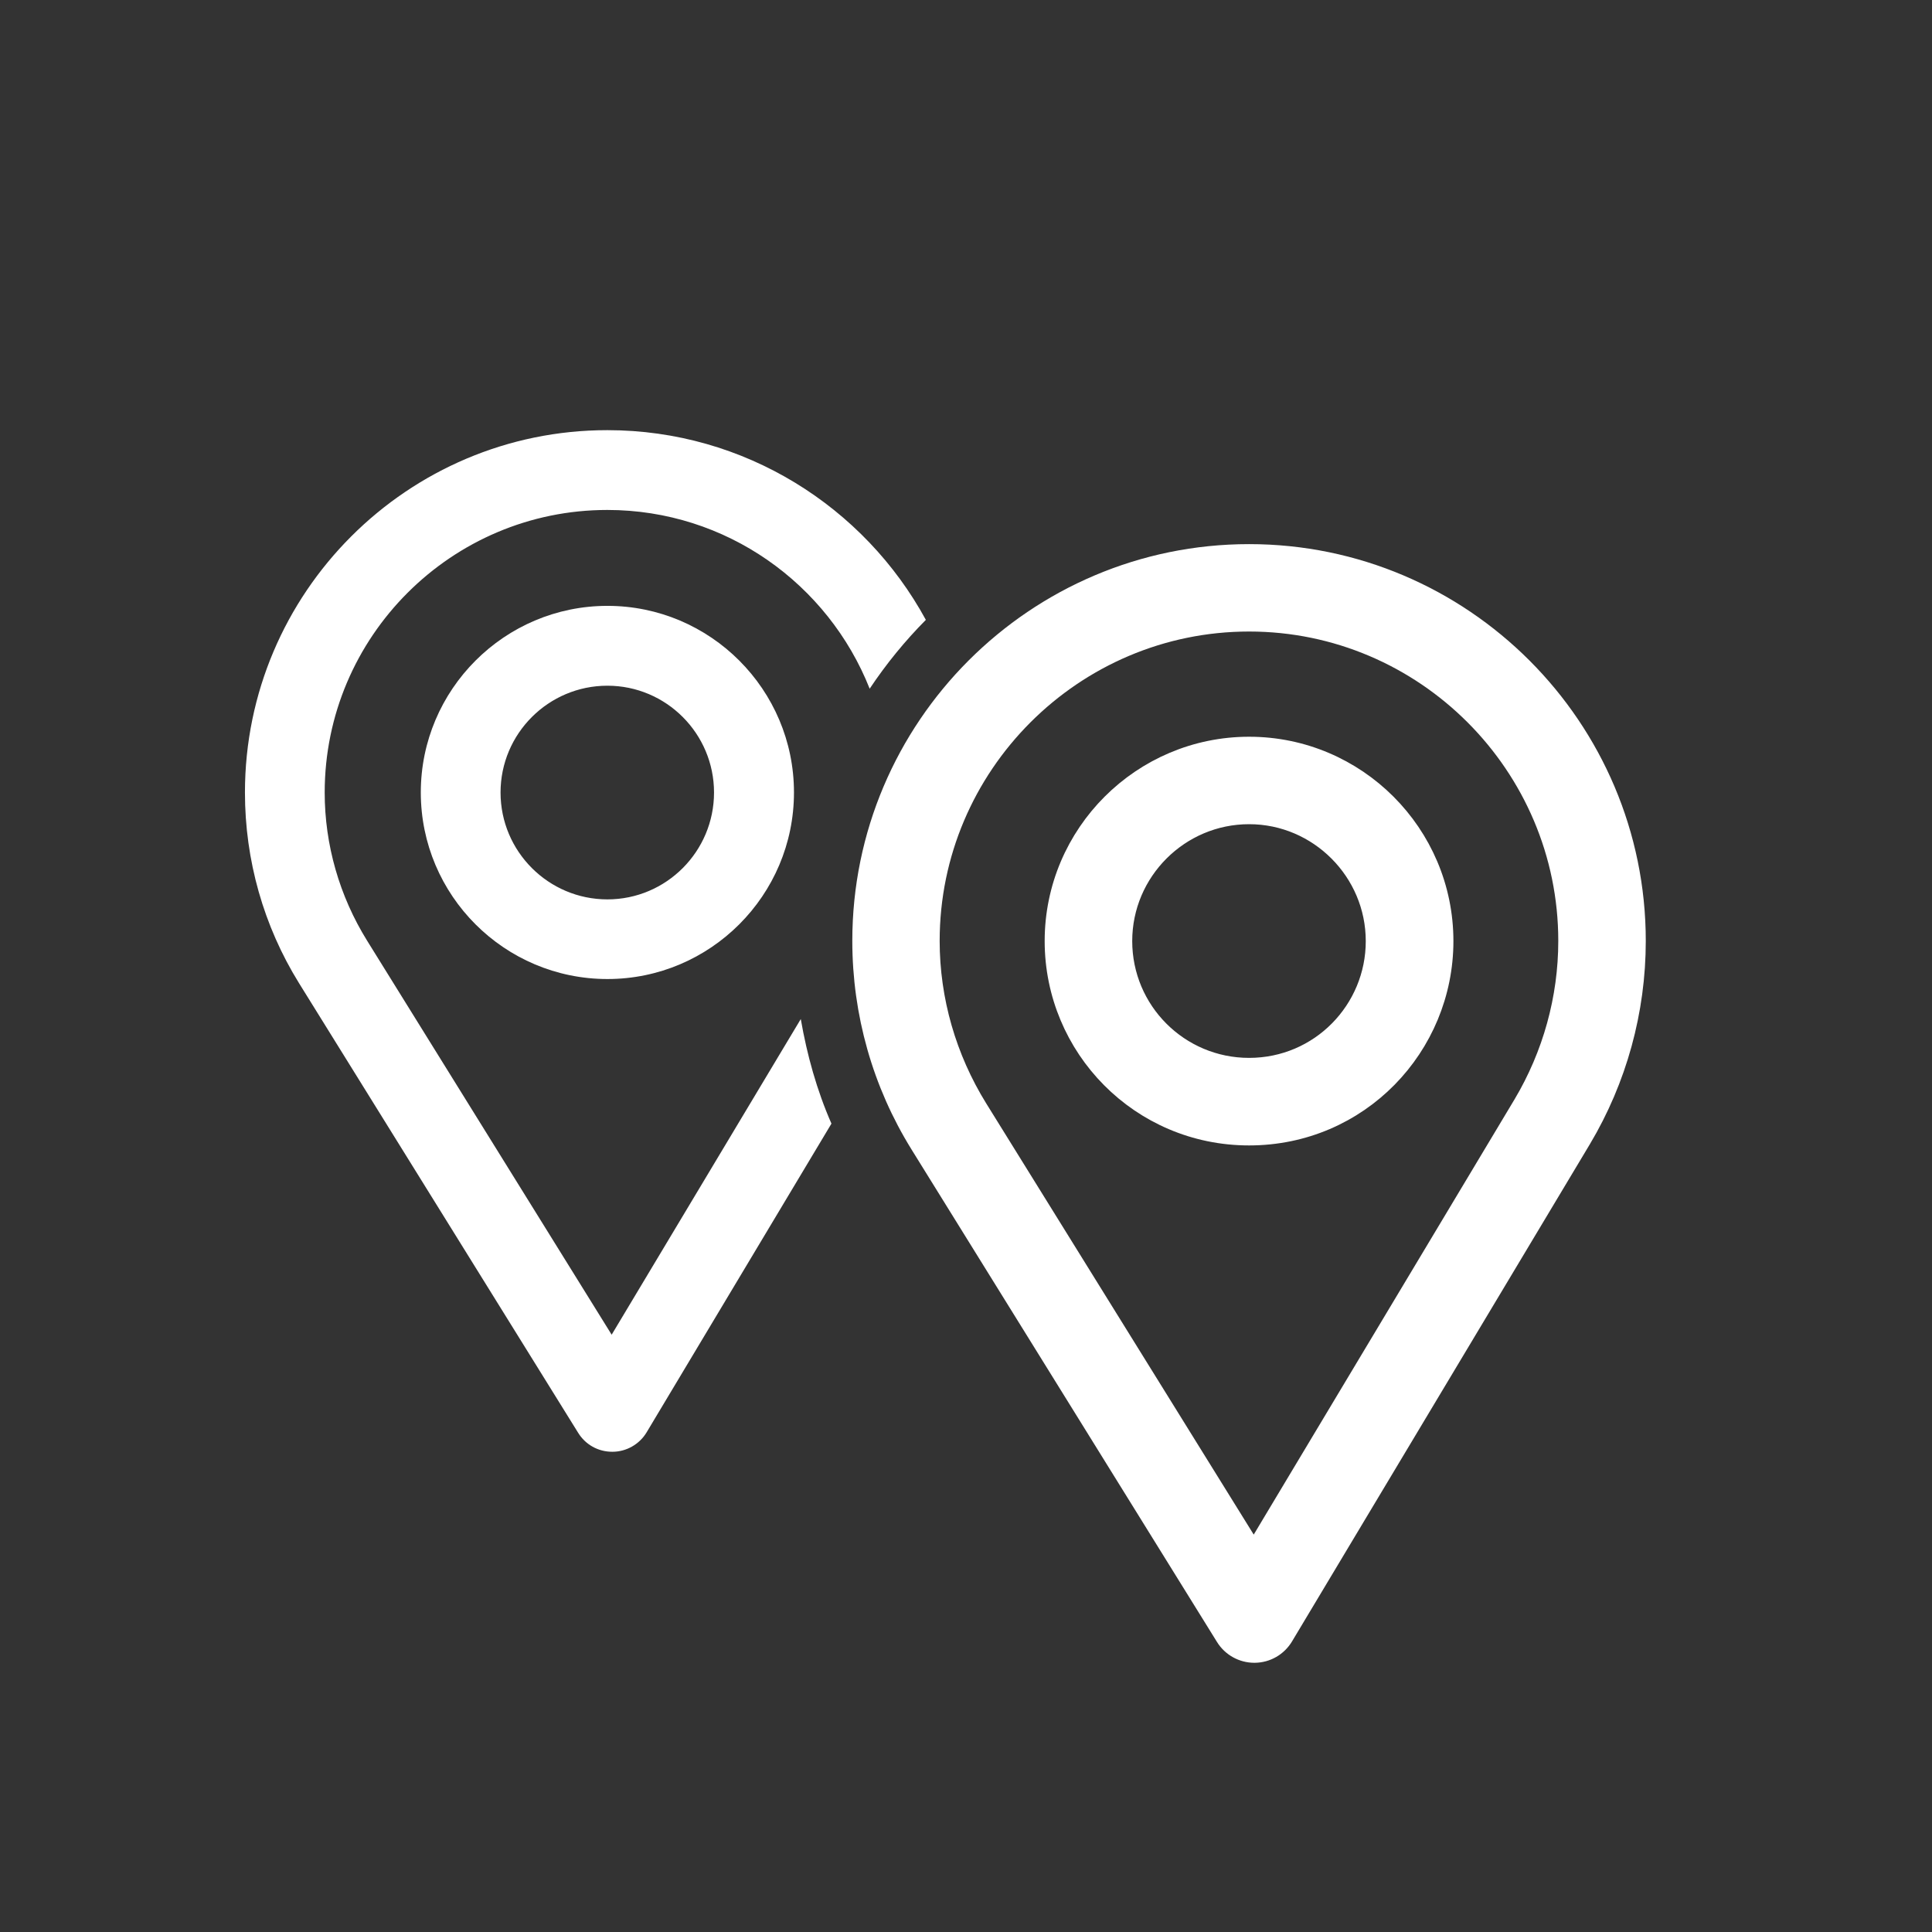 <?xml version="1.0" encoding="utf-8"?>
<!-- Generator: Adobe Illustrator 16.0.0, SVG Export Plug-In . SVG Version: 6.00 Build 0)  -->
<!DOCTYPE svg PUBLIC "-//W3C//DTD SVG 1.1//EN" "http://www.w3.org/Graphics/SVG/1.1/DTD/svg11.dtd">
<svg version="1.1" id="Layer_1" xmlns="http://www.w3.org/2000/svg" xmlns:xlink="http://www.w3.org/1999/xlink" x="0px" y="0px"
	 width="38.617px" height="38.617px" viewBox="0 0 38.617 38.617" enable-background="new 0 0 38.617 38.617" xml:space="preserve">
<rect x="0" y="0" width="38.617" height="38.617" fill="#333333" stroke="none"/>
<g id="Fondo" display="none">
	<circle display="inline" fill="#34495E" cx="296.436" cy="422.83" r="19.308"/>
</g>
<g id="Porsonalizable" display="none">
	<g display="inline">
		<g>
			<g>
				<path fill="#FFFFFF" d="M310.439,422.63c-1-0.823-2.578-0.896-3.615,0.217l-2.57,2.765c-0.334-1.07-1.332-1.851-2.51-1.851
					h-4.59c-0.35,0-0.465-0.133-1.07-0.598c-2.307-2.013-5.771-2.006-8.072,0.018l-1.689,1.486
					c-0.758-0.402-1.643-0.412-2.405-0.031l-1.937,0.97c-0.433,0.217-0.605,0.741-0.392,1.176l5.251,10.502
					c0.217,0.432,0.742,0.604,1.174,0.391l1.937-0.967c0.954-0.477,1.483-1.451,1.45-2.441h10.342c1.918,0,3.75-0.916,4.9-2.448
					l4.203-5.604C311.66,425.125,311.531,423.535,310.439,422.63z M289.168,435.14l-1.152,0.576l-4.469-8.938l1.153-0.576
					c0.433-0.217,0.958-0.041,1.174,0.391l3.687,7.373C289.775,434.4,289.6,434.923,289.168,435.14z M309.447,425.162l-4.201,5.604
					c-0.822,1.097-2.133,1.75-3.502,1.75H290.79l-3.278-6.561l1.655-1.457c1.649-1.451,4.134-1.451,5.782,0
					c0.972,0.854,1.574,1.016,2.205,1.016h4.59c0.482,0,0.875,0.394,0.875,0.875c0,0.482-0.393,0.875-0.875,0.875h-4.471
					c-0.482,0-0.875,0.394-0.875,0.875c0,0.484,0.393,0.875,0.875,0.875h5.057c0.727,0,1.428-0.305,1.924-0.836l3.852-4.135
					c0.355-0.379,0.893-0.348,1.225-0.057C309.676,424.289,309.713,424.806,309.447,425.162z"/>
			</g>
		</g>
		<g>
			<g>
				<path fill="#FFFFFF" d="M299.9,413.865c0.6-0.629,0.969-1.479,0.969-2.414c0-1.928-1.557-3.559-3.5-3.559
					c-1.93,0-3.561,1.629-3.561,3.559c0,0.906,0.354,1.764,1,2.422c-1.602,0.896-2.75,2.619-2.75,4.641v0.875
					c0,0.482,0.392,0.875,0.875,0.875h8.811c0.482,0,0.873-0.393,0.873-0.875v-0.875C302.617,416.531,301.531,414.783,299.9,413.865
					z M297.368,409.643c0.948,0,1.749,0.828,1.749,1.809c0,0.965-0.785,1.752-1.749,1.752c-0.979,0-1.81-0.803-1.81-1.752
					C295.559,410.488,296.404,409.643,297.368,409.643z M293.809,418.512c0-1.931,1.629-3.56,3.562-3.56
					c1.931,0,3.499,1.596,3.499,3.56H293.809z"/>
			</g>
		</g>
	</g>
</g>
<g id="Imnporta_y_exporta" display="none">
	<g display="inline">
		<path fill="#FFFFFF" d="M283.896,422.324h1.744v11.231c0,0.529,0.428,0.957,0.957,0.957h4.133c0.531,0,0.959-0.428,0.959-0.957
			v-11.231h1.744c0.977,0,1.852-0.547,2.278-1.426c0.429-0.877,0.319-1.9-0.28-2.672l-4.771-6.105c-1.017-1.297-2.979-1.301-3.996,0
			l-4.771,6.105c-0.603,0.771-0.709,1.795-0.278,2.674C282.046,421.777,282.919,422.324,283.896,422.324z M283.408,419.406
			l4.77-6.105c0.16-0.209,0.375-0.238,0.488-0.238c0.111,0,0.327,0.031,0.488,0.238l4.769,6.105
			c0.318,0.408,0.031,1.002-0.489,1.002h-2.703c-0.526,0-0.955,0.428-0.955,0.959v11.231h-2.219v-11.231
			c0-0.531-0.43-0.959-0.959-0.959h-2.701c-0.349,0-0.508-0.242-0.558-0.348C283.287,419.955,283.191,419.682,283.408,419.406z"/>
		<path fill="#FFFFFF" d="M301.744,433.539c0.484,0.619,1.211,0.975,1.998,0.975c0.785,0,1.516-0.354,1.998-0.975l4.77-6.107
			c0.602-0.77,0.709-1.797,0.281-2.674c-0.432-0.879-1.303-1.426-2.279-1.426h-1.744v-11.229c0-0.527-0.428-0.959-0.959-0.959
			h-4.133c-0.529,0-0.957,0.432-0.957,0.959v11.229h-1.744c-0.979,0-1.853,0.547-2.281,1.426c-0.428,0.877-0.317,1.902,0.281,2.674
			L301.744,433.539z M298.414,425.597c0.053-0.104,0.209-0.35,0.561-0.35h2.701c0.527,0,0.957-0.428,0.957-0.957v-11.229h2.219
			v11.229c0,0.529,0.43,0.957,0.957,0.957h2.703c0.35,0,0.506,0.244,0.557,0.35c0.051,0.104,0.148,0.377-0.064,0.654l-4.771,6.109
			c-0.16,0.205-0.373,0.235-0.488,0.235c-0.111,0-0.326-0.03-0.488-0.235l-4.77-6.109
			C298.27,425.974,298.365,425.701,298.414,425.597z"/>
	</g>
</g>
<g id="Accesbilidad" display="none">
	<g display="inline">
		<g>
			<g>
				<circle fill="#FFFFFF" cx="301.074" cy="415.386" r="1.595"/>
			</g>
		</g>
		<g>
			<g>
				<path fill="#FFFFFF" d="M308.289,415.35c-0.771-1.232-2.09-2.978-3.986-4.271c-1.891-1.287-3.965-1.865-5.373-2.123
					c-1.547-0.281-3.121,0.373-4.014,1.668l-3.13,4.545c-0.929,1.351-0.931,3.156-0.007,4.5c0.287,0.416,0.59,0.817,0.904,1.203
					l-6.865,10.021c-0.148,0.218-0.205,0.484-0.157,0.744l0.806,4.313c0.102,0.541,0.622,0.896,1.162,0.797l4.311-0.807
					c0.541-0.103,0.897-0.621,0.797-1.162l-0.329-1.765l1.763-0.33c0.541-0.102,0.896-0.62,0.797-1.161l-0.328-1.765l1.764-0.33
					c0.541-0.102,0.896-0.621,0.795-1.162c-0.1-0.541-0.619-0.896-1.161-0.797l-2.743,0.515c-0.542,0.102-0.896,0.621-0.796,1.164
					l0.329,1.762l-1.764,0.33c-0.541,0.102-0.896,0.621-0.795,1.162l0.328,1.764l-2.352,0.438l-0.547-2.924l7.064-10.311
					c0.26-0.379,0.227-0.888-0.078-1.229c-0.445-0.494-0.869-1.035-1.262-1.604c-0.458-0.668-0.457-1.566,0.008-2.238l3.133-4.547
					c0.444-0.648,1.234-0.977,2.01-0.836c1.221,0.223,3.008,0.717,4.609,1.809c1.609,1.098,2.75,2.607,3.42,3.68
					c0.42,0.67,0.4,1.521-0.047,2.173l-3.17,4.602c-0.461,0.672-1.277,0.994-2.076,0.824c-0.662-0.141-1.314-0.332-1.936-0.57
					c-0.514-0.194-1.09,0.063-1.285,0.574c-0.197,0.514,0.061,1.092,0.572,1.287c0.721,0.275,1.473,0.496,2.23,0.66
					c1.592,0.336,3.213-0.31,4.133-1.646l3.168-4.602C309.092,418.404,309.131,416.693,308.289,415.35z"/>
			</g>
		</g>
	</g>
	<path display="inline" fill="#FFFFFF" d="M296.945,429.14l2.881-4.196l-1.641-1.132l-2.881,4.197L296.945,429.14z"/>
</g>
<g id="Vinculacion" display="none">
	<g display="inline">
		<g>
			<g>
				<path fill="#FFFFFF" stroke="#FFFFFF" stroke-width="0.241" stroke-miterlimit="10" d="M298.902,409.615
					c-0.205-0.168-0.475-0.238-0.734-0.189l-14.314,2.684c-0.424,0.078-0.729,0.447-0.729,0.879v19.683
					c0,0.43,0.307,0.801,0.729,0.881l14.314,2.685c0.053,0.01,0.109,0.016,0.162,0.016c0.207,0,0.41-0.07,0.572-0.203
					c0.203-0.174,0.324-0.426,0.324-0.69v-25.052C299.227,410.037,299.105,409.785,298.902,409.615z M297.436,434.275l-12.522-2.347
					V413.73l12.522-2.349V434.275z"/>
			</g>
		</g>
		<g>
			<g>
				<path fill="#FFFFFF" stroke="#FFFFFF" stroke-width="0.241" stroke-miterlimit="10" d="M308.854,412.986h-10.213
					c-0.492,0-0.895,0.402-0.895,0.896c0,0.495,0.4,0.896,0.895,0.896h9.318v16.104h-9.318c-0.492,0-0.895,0.4-0.895,0.896
					c0,0.496,0.4,0.895,0.895,0.895h10.213c0.494,0,0.895-0.397,0.895-0.895v-17.896
					C309.748,413.389,309.348,412.986,308.854,412.986z"/>
			</g>
		</g>
		<g>
			<g>
				<path fill="#FFFFFF" stroke="#FFFFFF" stroke-width="0.241" stroke-miterlimit="10" d="M304.598,416.564h-2.578
					c-0.492,0-0.895,0.401-0.895,0.896s0.4,0.896,0.895,0.896h2.578c0.494,0,0.895-0.402,0.895-0.896
					S305.092,416.564,304.598,416.564z"/>
			</g>
		</g>
		<g>
			<g>
				<path fill="#FFFFFF" stroke="#FFFFFF" stroke-width="0.241" stroke-miterlimit="10" d="M304.598,420.145h-2.578
					c-0.492,0-0.895,0.401-0.895,0.896s0.4,0.895,0.895,0.895h2.578c0.494,0,0.895-0.399,0.895-0.895
					S305.092,420.145,304.598,420.145z"/>
			</g>
		</g>
		<g>
			<g>
				<path fill="#FFFFFF" stroke="#FFFFFF" stroke-width="0.241" stroke-miterlimit="10" d="M304.598,423.724h-2.578
					c-0.492,0-0.895,0.4-0.895,0.896c0,0.49,0.4,0.895,0.895,0.895h2.578c0.494,0,0.895-0.401,0.895-0.895
					C305.492,424.125,305.092,423.724,304.598,423.724z"/>
			</g>
		</g>
		<g>
			<g>
				<path fill="#FFFFFF" stroke="#FFFFFF" stroke-width="0.241" stroke-miterlimit="10" d="M304.598,427.3h-2.578
					c-0.492,0-0.895,0.4-0.895,0.896s0.4,0.895,0.895,0.895h2.578c0.494,0,0.895-0.397,0.895-0.895S305.092,427.3,304.598,427.3z"/>
			</g>
		</g>
		<g>
			<g>
				<path fill="#FFFFFF" stroke="#FFFFFF" stroke-width="0.241" stroke-miterlimit="10" d="M295.426,425.82l-6.262-7.158
					c-0.33-0.375-0.893-0.41-1.264-0.084c-0.373,0.326-0.41,0.893-0.084,1.262l6.264,7.156c0.176,0.203,0.423,0.307,0.671,0.307
					c0.21,0,0.419-0.071,0.591-0.221C295.714,426.755,295.751,426.193,295.426,425.82z"/>
			</g>
		</g>
		<g>
			<g>
				<path fill="#FFFFFF" stroke="#FFFFFF" stroke-width="0.241" stroke-miterlimit="10" d="M295.301,417.65
					c-0.391-0.308-0.951-0.232-1.256,0.156l-6.264,8.053c-0.303,0.391-0.231,0.955,0.158,1.254c0.164,0.131,0.356,0.188,0.549,0.188
					c0.266,0,0.529-0.117,0.707-0.342l6.262-8.051C295.762,418.516,295.691,417.953,295.301,417.65z"/>
			</g>
		</g>
	</g>
</g>
<g id="Integracion" display="none">
	<g display="inline">
		<g>
			<g>
				<path fill="#FFFFFF" stroke="#FFFFFF" stroke-width="0.5" stroke-miterlimit="10" d="M305.463,427.746
					c-0.611-1.275-2.803-3.045-4.914-4.756c-1.182-0.953-2.295-1.855-3.007-2.566c-0.179-0.18-0.442-0.236-0.679-0.152
					c-0.438,0.16-0.709,0.281-0.922,0.377c-0.323,0.146-0.436,0.193-0.871,0.238c-0.193,0.021-0.367,0.123-0.475,0.285
					c-0.918,1.373-1.869,1.256-2.506,1.041c-0.201-0.063-0.238-0.152-0.259-0.236c-0.138-0.569,0.548-1.897,1.437-2.785
					c2.109-2.11,3.198-2.641,5.498-1.61c2.604,1.166,5.223,2.078,5.246,2.088c0.344,0.117,0.709-0.062,0.828-0.399
					c0.115-0.34-0.063-0.709-0.398-0.826c-0.027-0.01-2.59-0.904-5.145-2.051c-2.98-1.33-4.611-0.453-6.947,1.883
					c-0.889,0.889-2.096,2.686-1.783,4.006c0.135,0.563,0.529,0.977,1.117,1.17c1.471,0.486,2.813,0.021,3.813-1.308
					c0.413-0.063,0.639-0.157,0.977-0.309c0.123-0.055,0.266-0.121,0.455-0.196c0.741,0.698,1.746,1.512,2.801,2.364
					c1.91,1.545,4.076,3.295,4.563,4.31c0.24,0.497-0.018,0.825-0.193,0.975c-0.256,0.223-0.609,0.293-0.799,0.156
					c-0.211-0.144-0.484-0.152-0.701-0.021c-0.219,0.129-0.342,0.375-0.314,0.627c0.043,0.414-0.332,0.648-0.498,0.73
					c-0.414,0.213-0.848,0.174-1.012,0.024c-0.18-0.17-0.439-0.221-0.674-0.135c-0.23,0.088-0.393,0.301-0.414,0.547
					c-0.041,0.426-0.355,0.836-0.768,0.996c-0.199,0.074-0.486,0.119-0.744-0.115c-0.162-0.146-0.386-0.2-0.595-0.149
					c-0.212,0.051-0.384,0.203-0.456,0.408c-0.023,0.063-0.081,0.221-0.688,0.221c-0.435,0-1.211-0.291-1.592-0.545
					c-0.455-0.301-3.314-2.433-5.783-4.5c-0.349-0.293-0.947-0.918-1.479-1.474c-0.472-0.489-0.897-0.936-1.12-1.122
					c-0.275-0.232-0.688-0.199-0.916,0.077c-0.23,0.273-0.195,0.685,0.077,0.914c0.2,0.17,0.591,0.582,1.021,1.031
					c0.578,0.605,1.179,1.23,1.58,1.568c2.418,2.022,5.326,4.211,5.904,4.592c0.479,0.313,1.508,0.756,2.307,0.756
					c0.641,0,1.133-0.146,1.476-0.434c0.454,0.178,0.976,0.178,1.478-0.019c0.59-0.229,1.078-0.688,1.354-1.248
					c0.512,0.107,1.098,0.031,1.629-0.233c0.521-0.263,0.896-0.662,1.086-1.131c0.518,0.022,1.049-0.156,1.49-0.535
					C305.688,429.632,305.893,428.64,305.463,427.746z"/>
			</g>
		</g>
		<g>
			<g>
				<path fill="#FFFFFF" stroke="#FFFFFF" stroke-width="0.5" stroke-miterlimit="10" d="M293.837,416.982h-5.846
					c-0.357,0-0.648,0.291-0.648,0.649c0,0.356,0.291,0.647,0.648,0.647h5.846c0.358,0,0.649-0.29,0.649-0.647
					C294.488,417.273,294.195,416.982,293.837,416.982z"/>
			</g>
		</g>
		<g>
			<g>
				<path fill="#FFFFFF" stroke="#FFFFFF" stroke-width="0.5" stroke-miterlimit="10" d="M307.365,426.363
					c-0.201-0.295-0.604-0.379-0.9-0.177l-1.9,1.275c-0.297,0.201-0.375,0.605-0.176,0.902c0.127,0.186,0.33,0.287,0.541,0.287
					c0.123,0,0.248-0.035,0.359-0.111l1.9-1.273C307.486,427.066,307.564,426.662,307.365,426.363z"/>
			</g>
		</g>
		<g>
			<g>
				<path fill="#FFFFFF" stroke="#FFFFFF" stroke-width="0.5" stroke-miterlimit="10" d="M303.332,429.464
					c-0.465-0.365-2.545-2.494-3.83-3.836c-0.248-0.26-0.658-0.268-0.916-0.02c-0.262,0.248-0.271,0.655-0.021,0.916
					c0.334,0.35,3.279,3.42,3.963,3.959c0.119,0.096,0.262,0.141,0.402,0.141c0.189,0,0.381-0.088,0.512-0.25
					C303.66,430.095,303.615,429.685,303.332,429.464z"/>
			</g>
		</g>
		<g>
			<g>
				<path fill="#FFFFFF" stroke="#FFFFFF" stroke-width="0.5" stroke-miterlimit="10" d="M300.738,430.767
					c-0.777-0.623-2.731-2.698-3.174-3.18c-0.246-0.266-0.653-0.283-0.918-0.039c-0.267,0.242-0.283,0.652-0.039,0.916
					c0.021,0.027,2.355,2.545,3.318,3.316c0.121,0.096,0.264,0.141,0.402,0.141c0.191,0,0.383-0.084,0.51-0.242
					C301.064,431.398,301.018,430.99,300.738,430.767z"/>
			</g>
		</g>
		<g>
			<g>
				<path fill="#FFFFFF" stroke="#FFFFFF" stroke-width="0.5" stroke-miterlimit="10" d="M298.154,432.076
					c-0.926-0.781-2.821-2.799-3.191-3.195c-0.246-0.262-0.656-0.277-0.918-0.031c-0.264,0.246-0.275,0.656-0.031,0.92
					c0.531,0.568,2.346,2.492,3.303,3.302c0.123,0.104,0.271,0.151,0.418,0.151c0.187,0,0.369-0.08,0.498-0.229
					C298.463,432.714,298.428,432.306,298.154,432.076z"/>
			</g>
		</g>
		<g>
			<g>
				<path fill="#FFFFFF" stroke="#FFFFFF" stroke-width="0.5" stroke-miterlimit="10" d="M288.439,415.863
					c-1.113-1.057-3.563-1.396-4.901-1.477c-0.185-0.009-0.354,0.053-0.483,0.176c-0.131,0.121-0.205,0.293-0.205,0.475v11.688
					c0,0.359,0.291,0.652,0.649,0.652h1.896c0.281,0,0.53-0.182,0.617-0.451c0.096-0.289,2.334-7.161,2.629-10.538
					C288.656,416.191,288.583,415.998,288.439,415.863z M284.92,426.078h-0.771v-10.346c2.088,0.164,2.338,0.521,3.156,0.92
					C286.96,419.498,285.404,424.554,284.92,426.078z"/>
			</g>
		</g>
		<g>
			<g>
				<path fill="#FFFFFF" stroke="#FFFFFF" stroke-width="0.5" stroke-miterlimit="10" d="M309.367,415.686
					c-5.098,0-5.926,1.305-6.041,1.358c-0.17,0.078-0.297,0.228-0.35,0.404c-0.051,0.176-0.025,0.366,0.072,0.526
					c0.803,1.291,3.313,8.474,3.801,10.224c0.078,0.281,0.332,0.477,0.625,0.477h1.893c0.361,0,0.652-0.291,0.652-0.647v-11.693
					C310.02,415.975,309.729,415.686,309.367,415.686z M308.723,427.378h-0.764c-0.613-2.008-2.434-7.239-3.447-9.399
					c0.992-0.336,1.117-0.914,4.211-0.986V427.378z"/>
			</g>
		</g>
	</g>
</g>
<g>
	<g>
		<g>
			<g>
				<path fill="#FFFFFF" d="M12.141,12.325c-1.938,0-3.515,1.578-3.515,3.516c0,1.924,1.551,3.514,3.515,3.514
					c1.987,0,3.514-1.609,3.514-3.514C15.654,13.903,14.078,12.325,12.141,12.325z M12.141,18.192c-1.3,0-2.352-1.058-2.352-2.353
					c0-1.293,1.059-2.351,2.352-2.351c1.291,0,2.346,1.058,2.346,2.351C14.486,17.116,13.46,18.192,12.141,18.192z"/>
				<path fill="#FFFFFF" d="M12.141,19.569c-2.057,0-3.73-1.672-3.73-3.729s1.675-3.73,3.73-3.73c2.057,0,3.729,1.674,3.729,3.73
					S14.197,19.569,12.141,19.569z M12.141,12.542c-1.818,0-3.299,1.479-3.299,3.299c0,1.818,1.479,3.298,3.299,3.298
					c1.818,0,3.299-1.479,3.299-3.298C15.439,14.021,13.959,12.542,12.141,12.542z M12.141,18.407c-1.415,0-2.566-1.151-2.566-2.566
					s1.151-2.566,2.566-2.566c1.412,0,2.563,1.151,2.563,2.566S13.553,18.407,12.141,18.407z M12.141,13.706
					c-1.178,0-2.136,0.957-2.136,2.135s0.958,2.136,2.136,2.136c1.176,0,2.131-0.958,2.131-2.136S13.316,13.706,12.141,13.706z"/>
			</g>
		</g>
	</g>
	<path fill="#FFFFFF" d="M16.006,20.369l-3.78,6.309L7.34,18.806c-0.557-0.896-0.85-1.923-0.85-2.965
		c0-3.115,2.535-5.648,5.649-5.648c2.38,0,4.416,1.482,5.244,3.573c0.33-0.495,0.706-0.956,1.123-1.376
		c-1.229-2.257-3.622-3.792-6.367-3.792c-3.993,0-7.243,3.249-7.243,7.243c0,1.352,0.373,2.668,1.08,3.809l5.579,8.987
		c0.146,0.238,0.399,0.381,0.683,0.381h0.004c0.276,0,0.539-0.148,0.683-0.389l3.694-6.17
		C16.326,21.791,16.131,21.088,16.006,20.369z"/>
	<g>
		<g>
			<g>
				<path fill="#FFFFFF" stroke="#FFFFFF" stroke-width="0.472" stroke-miterlimit="10" d="M24.967,11.112
					c-4.244,0-7.695,3.453-7.695,7.694c0,1.435,0.396,2.832,1.148,4.045l6.107,9.846C24.643,32.885,24.85,33,25.072,33
					c0,0,0.002,0,0.006,0c0.225-0.002,0.43-0.121,0.545-0.313l5.953-9.938c0.709-1.189,1.084-2.551,1.084-3.941
					C32.66,14.565,29.209,11.112,24.967,11.112z M30.477,22.092l-5.414,9.035l-5.553-8.951c-0.625-1.01-0.964-2.176-0.964-3.369
					c0-3.534,2.884-6.42,6.421-6.42c3.535,0,6.416,2.886,6.416,6.42C31.383,19.967,31.066,21.102,30.477,22.092z"/>
			</g>
		</g>
		<g>
			<g>
				<path fill="#FFFFFF" stroke="#FFFFFF" stroke-width="0.472" stroke-miterlimit="10" d="M24.967,14.962
					c-2.121,0-3.85,1.727-3.85,3.848c0,2.105,1.697,3.849,3.85,3.849c2.178,0,3.848-1.765,3.848-3.849
					C28.814,16.687,27.088,14.962,24.967,14.962z M24.967,21.381c-1.424,0-2.572-1.153-2.572-2.571c0-1.416,1.156-2.572,2.572-2.572
					c1.412,0,2.568,1.158,2.568,2.572C27.537,20.206,26.412,21.381,24.967,21.381z"/>
			</g>
		</g>
	</g>
</g>
</svg>

